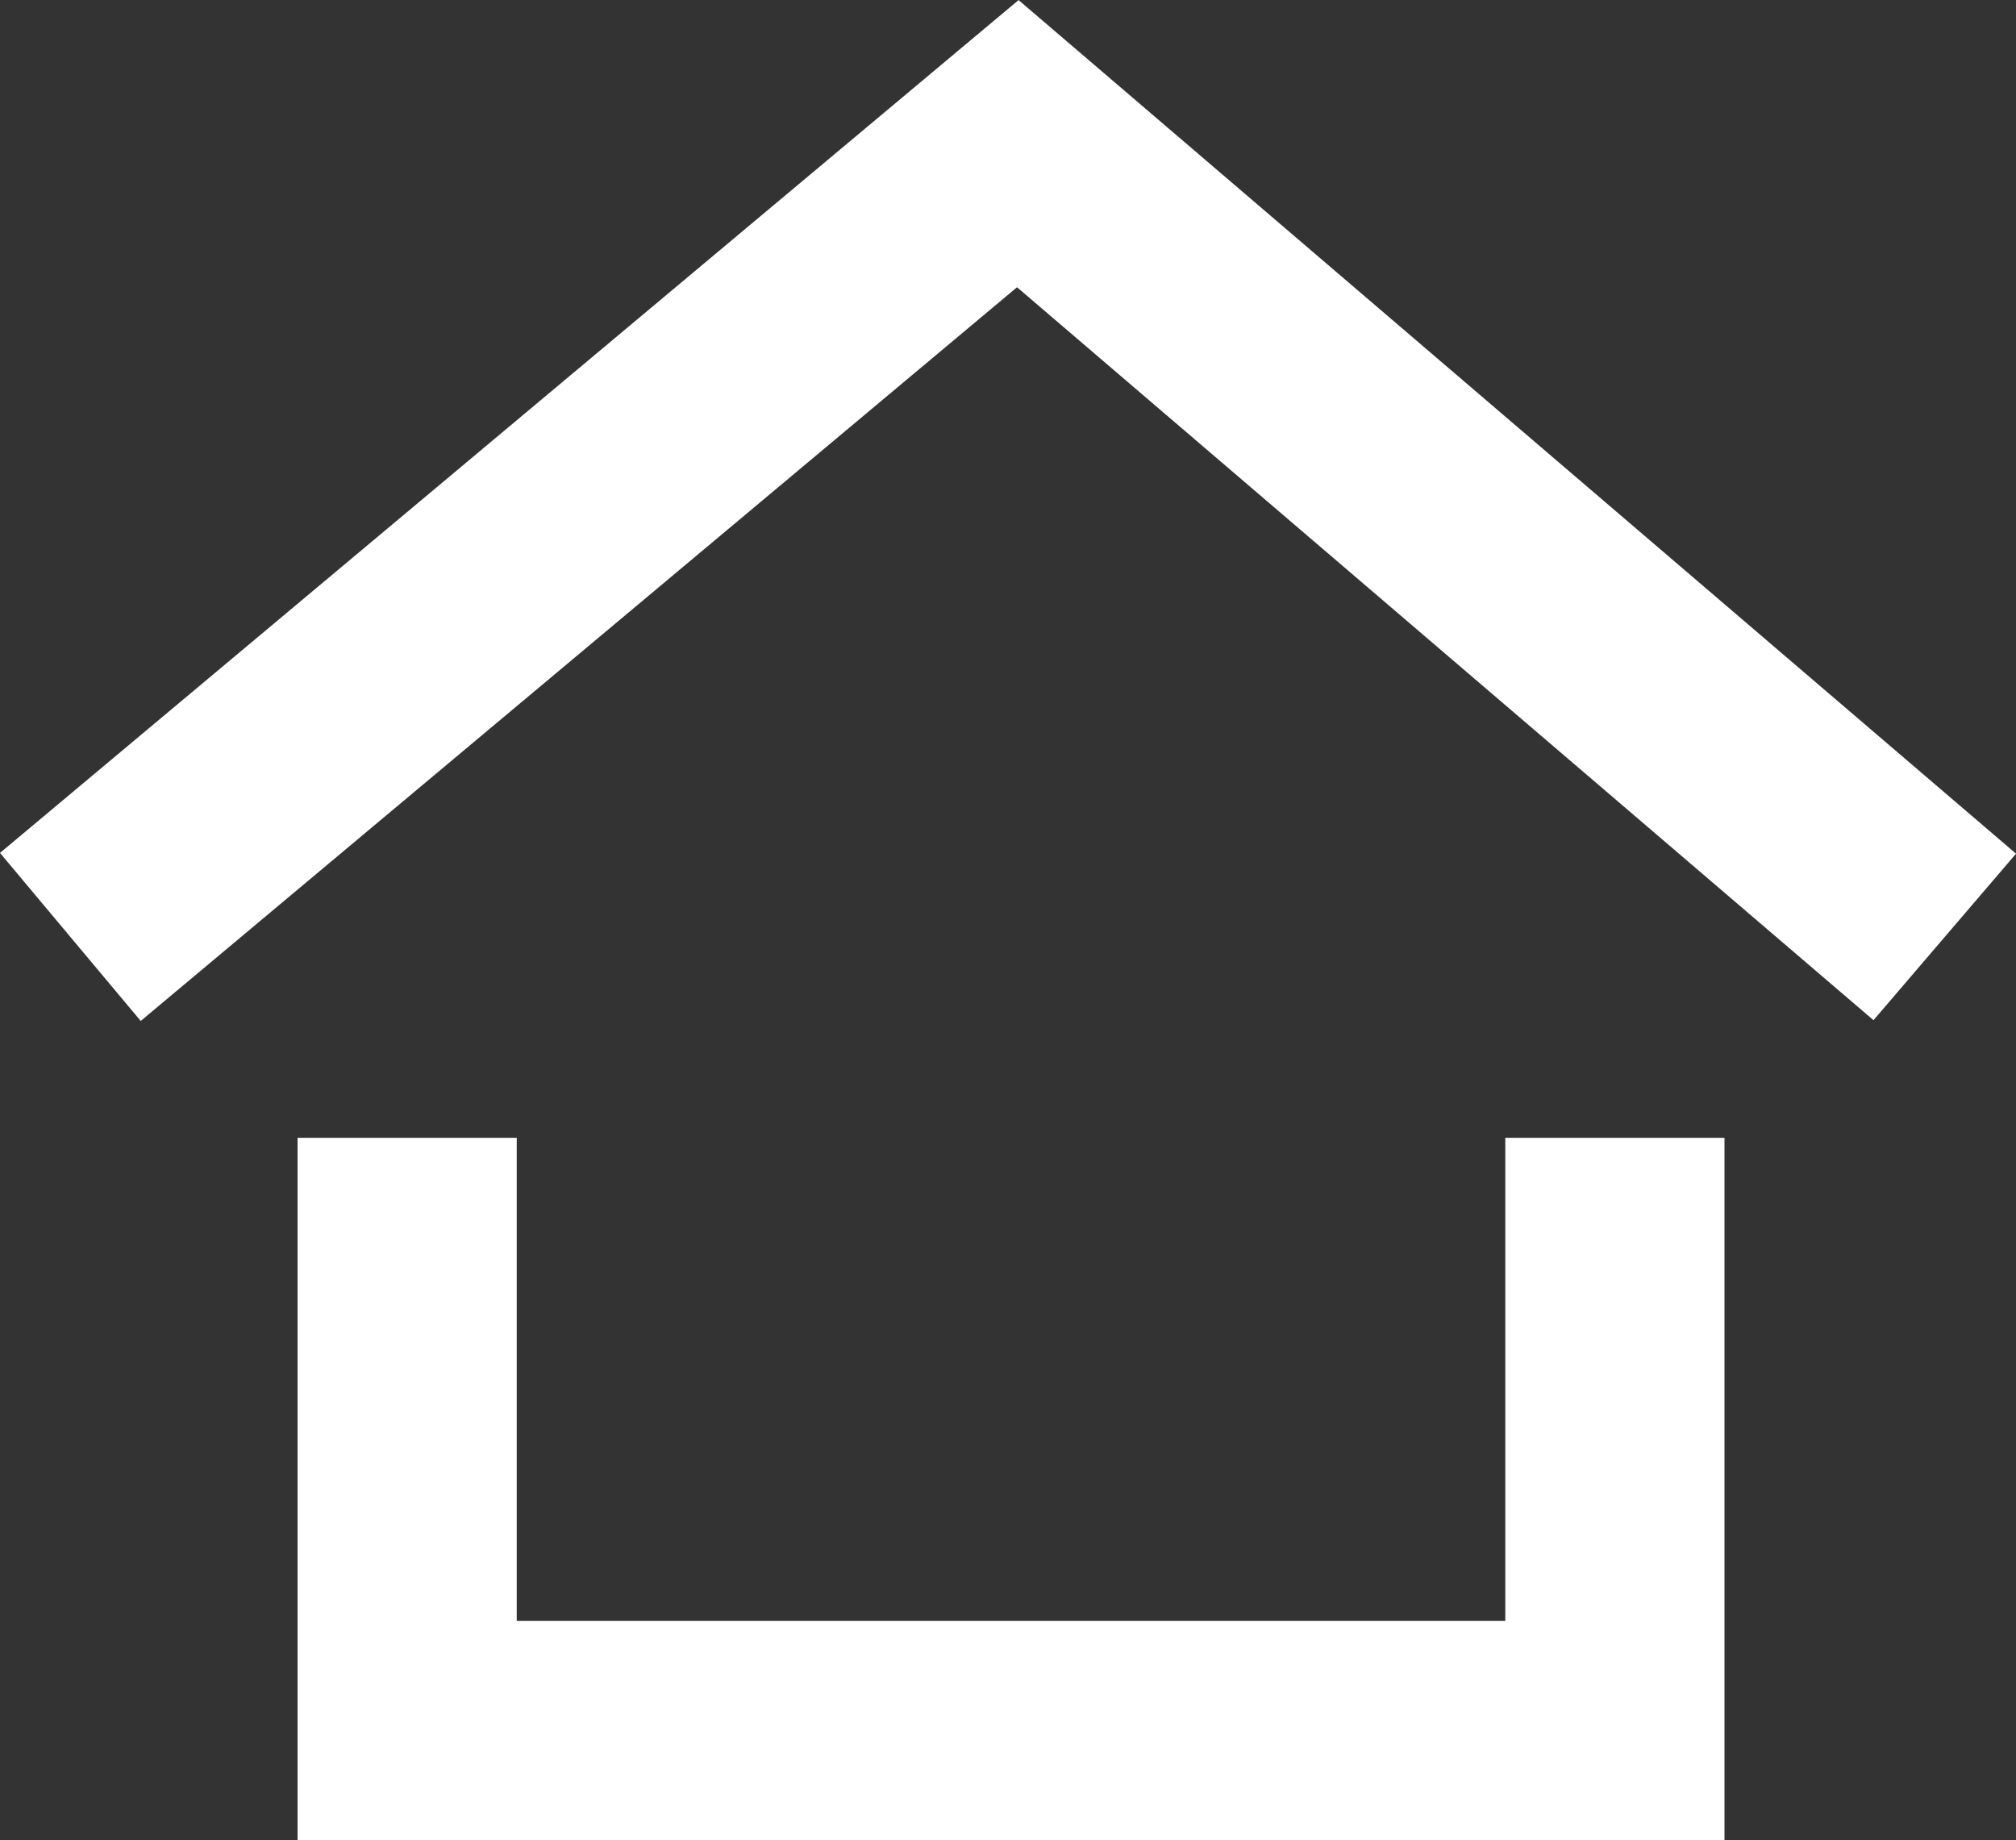 <svg xmlns="http://www.w3.org/2000/svg" width="18.395" height="16.793" viewBox="0 0 18.395 16.793">
  <rect x="0" y="0" width="18.395" height="16.793" fill="#333333" stroke="none"/>
  <g id="Icon-Home" transform="translate(0.642 1.31)">
    <path id="Path_19" data-name="Path 19" d="M-10650.05-6805.833l8.645-7.239,8.458,7.239" transform="translate(10650.05 6813.073)" fill="none" stroke="#fff" stroke-width="2"/>
    <path id="Path_20" data-name="Path 20" d="M-10646.977-6804v5.408h11.02V-6804" transform="translate(10650.05 6813.073)" fill="none" stroke="#fff" stroke-width="2"/>
  </g>
</svg>
